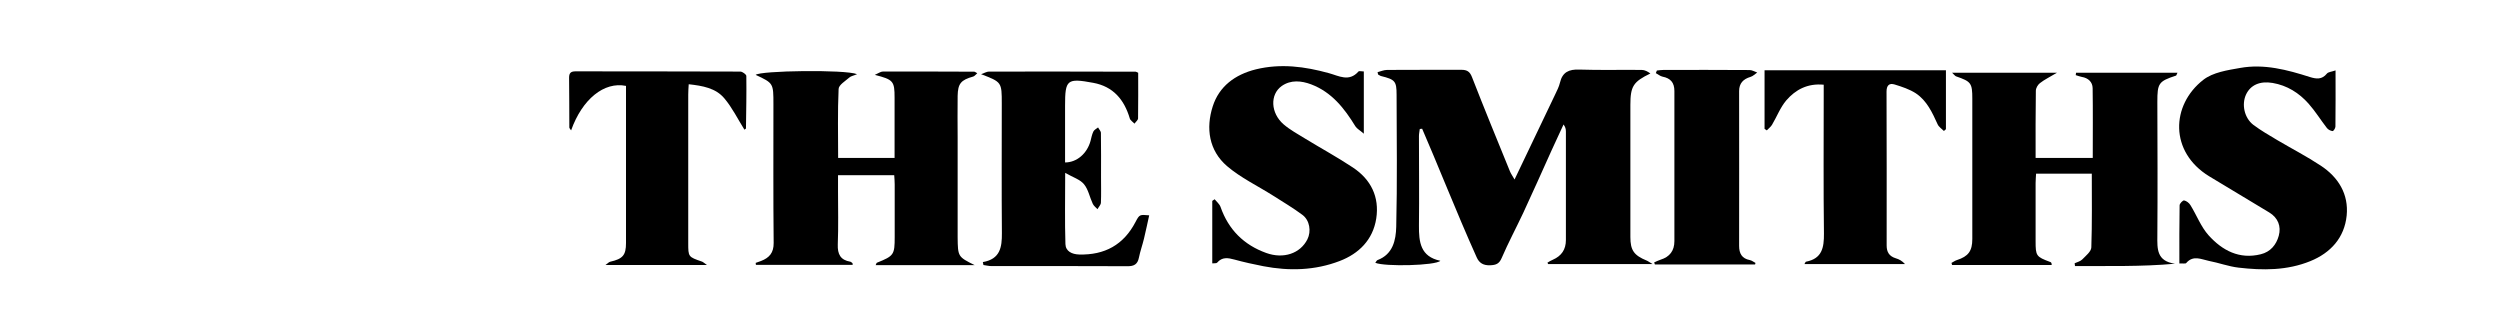 <?xml version="1.0" encoding="utf-8"?>
<!-- Generator: Adobe Illustrator 21.0.0, SVG Export Plug-In . SVG Version: 6.00 Build 0)  -->
<svg version="1.1" id="Layer_1" xmlns="http://www.w3.org/2000/svg" xmlns:xlink="http://www.w3.org/1999/xlink" x="0px" y="0px"
	 viewBox="0 0 2113 275" style="enable-background:new 0 0 2113 275;" xml:space="preserve">
<path d="M1164.3,61c2.7-0.7,5.4-1.9,8.1-1.9c20.9-0.2,41.8,0,62.8-0.1c4.6,0,7.1,1.4,8.9,6.1c10.4,26.7,21.3,53.2,32.1,79.7
	c0.9,2.2,2.4,4.2,3.9,6.9c11.7-24.4,23-48,34.2-71.6c1.6-3.4,3.4-6.8,4.2-10.3c2.1-8.9,7.6-11.3,16.3-11c17.6,0.6,35.2,0.1,52.8,0.3
	c2.6,0,5.1,1.4,7.3,3c-14.4,7-16.9,10.7-16.9,26.6c0,37.2,0,74.5,0,111.7c0,11.1,3,15.4,13.7,19.8c1.1,0.4,2,1.2,5.1,3
	c-31,0-59.6,0-88.3,0c-0.2-0.4-0.4-0.8-0.6-1.2c1.5-0.9,3-1.9,4.6-2.5c7.3-3.2,11-8.6,11-16.6c0-30.6,0-61.2,0-91.8
	c0-1.9-0.4-3.8-2-5.9c-3.4,7.4-6.8,14.7-10.2,22.1c-7.9,17.5-15.7,35.1-23.8,52.5c-6,12.8-12.7,25.3-18.3,38.3
	c-2.1,4.9-4.8,5.9-9.7,6.1c-5.7,0.2-9.2-1.8-11.4-6.7c-4.4-9.9-8.8-19.8-13-29.8c-8-18.9-15.8-37.9-23.7-56.8
	c-3.1-7.4-6.3-14.7-9.4-22.1c-0.7,0.1-1.3,0.1-2,0.2c-0.2,2-0.7,4-0.7,6c0,25.3,0.3,50.5,0,75.7c-0.1,13.8,1.2,26.2,18.1,29.7
	c-4,4.1-46.9,5.1-55,1.7c0.7-0.8,1.1-2,1.9-2.3c13.1-4.9,15.5-17,15.8-28c0.9-37.2,0.4-74.5,0.3-111.7c0-11.5-1.3-12.9-13-15.8
	c-0.9-0.2-1.8-0.9-2.7-1.4C1164.7,62.3,1164.5,61.7,1164.3,61z"/>
<path d="M1649.9,61.5c29.7,0,58.2,0,88.6,0c-6.2,3.7-10.6,5.8-14.4,8.8c-1.8,1.4-3.4,4.2-3.4,6.4c-0.3,18.8-0.2,37.6-0.2,56.8
	c16.4,0,32.1,0,48.3,0c0-19.9,0.2-39.5-0.1-59c-0.1-5.2-3.7-8.6-9.2-9.5c-1.7-0.3-3.4-1-5.1-1.5c0.1-0.7,0.2-1.3,0.3-2
	c28.4,0,56.8,0,85.7,0c-0.8,1.6-0.9,2.3-1.2,2.4c-14.8,4.8-15.8,6.5-15.8,22.2c0.1,37.7,0.3,75.5,0,113.2
	c-0.1,11.1-0.6,21.4,14.9,23.6c-28.7,2.6-56.6,1.8-84.5,2c-0.1-0.8-0.2-1.6-0.3-2.4c2.2-1,4.8-1.6,6.4-3.2c3-3.1,7.6-6.7,7.7-10.2
	c0.7-20.6,0.4-41.2,0.4-62.3c-15.9,0-31.1,0-47.1,0c-0.1,2.6-0.4,5.3-0.4,8c0,16.3,0,32.6,0,49c0,12.5,0.5,13.2,12.3,17.6
	c0.7,0.2,1.3,0.6,1.3,2.6c-28.1,0-56.1,0-84.2,0c-0.2-0.6-0.3-1.2-0.5-1.8c1.5-0.8,3-1.9,4.6-2.4c9.6-3.1,13-7.6,13-17.8
	c0-39.5,0-79.1,0-118.6c0-13.2-1-14.5-13.8-18.9C1652.4,64.2,1651.7,63.1,1649.9,61.5z"/>
<path d="M823.8,224.1c-27.7,0-55.5,0-83.7,0c0.5-1,0.7-2,1.2-2.1c14.2-5.7,14.9-6.7,14.9-21.7c0-14.8,0-29.6,0-44.4
	c0-2.5-0.2-5-0.4-7.8c-15.8,0-31,0-47.5,0c0,4.4,0,8.9,0,13.3c0,15.1,0.4,30.1-0.2,45.2c-0.3,8.3,2.3,13.2,10.6,14.6
	c0.6,0.1,1.2,0.8,1.8,1.2c0.1,0.1,0.1,0.4,0.2,1.5c-27.3,0-54.5,0-81.8,0c-0.1-0.6-0.2-1.1-0.2-1.7c1.5-0.5,3-1,4.5-1.6
	c7-2.7,10.8-6.9,10.7-15.3c-0.4-39-0.2-78.1-0.2-117.1c0-17.9,0-17.9-15-24.9c3.5-3.6,75.6-4.7,85.7-0.6c-3,1.3-5.2,1.6-6.5,2.8
	c-3.4,3-9,6.3-9.1,9.7c-0.9,19.3-0.4,38.6-0.4,58.3c15.9,0,31.1,0,47.7,0c0-4.5,0-9,0-13.4c0-12.5,0-25,0-37.5
	c0-14-1-15.3-16.7-19.3c3.3-1.5,5-2.8,6.7-2.8c25.8-0.1,51.5,0,77.3,0.1c0.6,0,1.2,0.6,2.6,1.3c-1.4,1.2-2.2,2.4-3.4,2.8
	c-10.4,2.9-13,5.9-13.2,16.4c-0.2,11.7,0,23.5,0,35.2c0,28.1,0,56.1,0,84.2C809.6,217,809.6,217,823.8,224.1z"/>
<path d="M1842,222.7c0-16.7-0.1-32.9,0.2-49.2c0-1.5,2.8-4.3,3.8-4.1c2,0.4,4.2,2.1,5.3,3.9c5.3,8.5,8.9,18.4,15.5,25.7
	c11.5,12.7,25.9,20.4,44,15.9c8.2-2,13.1-8,15.2-15.6c2.2-8-0.6-15.2-8-19.7c-16.9-10.3-33.9-20.3-50.8-30.6
	c-33.7-20.6-32.3-60.2-5-81.5c8.2-6.4,20.5-8.2,31.3-10.1c20.2-3.6,39.7,1.6,58.8,7.7c5.5,1.7,10.2,2.3,14.4-2.9
	c1.1-1.4,3.9-1.5,7.3-2.7c0,16.7,0.1,32.1-0.1,47.5c0,1.4-1.7,3.9-2.4,3.8c-1.7-0.2-3.7-1.2-4.8-2.6c-5.3-6.8-9.8-14.2-15.5-20.6
	c-8.1-9.1-18.1-15.4-30.4-17.5c-10.7-1.8-18.7,1.7-22.5,9.9c-3.8,8.3-1.4,19.7,6.2,25.5c6.4,4.8,13.5,8.9,20.4,13
	c12.2,7.2,24.8,13.7,36.6,21.5c14.9,9.8,23.7,24.1,21.9,42.2c-1.9,18.7-13.5,31.5-30.7,38.5c-19.6,8-40.2,7.9-60.7,5.5
	c-8.5-1-16.7-4.1-25.1-5.7c-6.4-1.3-13.2-5.1-19.1,1.8C1847.2,223.1,1844.6,222.5,1842,222.7z"/>
<path d="M1152.7,60.4c0,17,0,33.5,0,52.6c-3.3-2.9-5.8-4.2-7.1-6.2c-9.3-15.2-20-28.9-37.4-35.5c-8.3-3.1-17.2-4-24.9,1.4
	c-10.1,7.2-9.4,22.9,1.6,32.4c5.5,4.7,12.1,8.3,18.3,12.1c13.4,8.2,27.2,15.7,40.3,24.4c15.2,10.1,22.5,24.8,19.7,43.1
	c-2.8,18-14.7,29.7-30.9,35.9c-20.8,8-42.6,8.6-64.5,4.4c-8.2-1.6-16.4-3.4-24.4-5.6c-5.5-1.5-10.4-2.4-14.7,2.6
	c-0.6,0.7-2.4,0.4-4.1,0.6c0-17.8,0-35.3,0-52.8c0.7-0.5,1.3-0.9,2-1.4c1.7,2.1,4.1,4,5,6.5c6.7,19.2,19.7,32.1,38.6,38.9
	c14.7,5.3,28.8,0.4,34.8-11.5c3.4-6.8,2-16.1-4.2-20.7c-7.9-5.9-16.4-10.9-24.7-16.2c-13.1-8.3-27.4-15.1-39-25
	c-15.4-13.2-18-32.1-12.1-50.5c5.4-16.9,18.8-26.9,36.5-31.3c21-5.1,41.3-2.4,61.6,3.2c8.5,2.3,17.1,7.7,25.1-1.4
	C1148.8,59.8,1150.9,60.4,1152.7,60.4z"/>
<path d="M830.7,221.5c14.7-2.5,16.2-12.6,16.1-24.5c-0.3-36-0.1-71.9-0.1-107.9c0-0.5,0-1,0-1.5c0-18.2,0-18.2-17.5-24.9
	c3.1-1.1,4.9-2.2,6.7-2.2c41.3-0.1,82.7,0,124,0.1c0.4,0,0.9,0.4,2.1,0.9c0,12.6,0.1,25.5-0.1,38.5c0,1.5-2,3-3,4.5
	c-1.4-1.5-3.5-2.7-4-4.4c-4.7-15.9-14-27-30.9-30.1c-22.2-4.1-23.8-2.7-23.8,19.3c0,16,0,32,0,48c10,0,18.6-7.6,21.5-18.1
	c0.7-2.7,1.2-5.5,2.4-8c0.7-1.5,2.7-2.4,4-3.5c0.8,1.6,2.4,3.1,2.4,4.7c0.2,12.5,0.1,25,0.1,37.5c0,7.1,0.2,14.3-0.1,21.4
	c-0.1,1.9-1.9,3.6-2.9,5.5c-1.4-1.5-3.2-2.8-4-4.6c-2.6-5.5-3.7-12-7.4-16.5c-3.4-4.1-9.5-5.9-15.9-9.6c0,21.6-0.4,40.9,0.2,60.2
	c0.2,6.1,5.5,8.6,11.5,8.8c21.6,0.6,37.7-8.1,47.8-27.6c3.3-6.3,3.5-6.2,11.5-5.5c-1.5,6.6-2.8,13.2-4.4,19.7
	c-1.3,5.4-3.2,10.7-4.3,16.1c-1.1,5.6-4.2,7.3-9.7,7.2c-38.3-0.2-76.5-0.1-114.8-0.1c-2.3,0-4.6-0.6-6.9-0.9
	C831.1,223.1,830.9,222.3,830.7,221.5z"/>
<path d="M1644.7,59.4c0,16.9,0,33.4,0,49.8c-0.6,0.5-1.1,1-1.7,1.5c-1.8-1.8-4.3-3.4-5.3-5.6c-4.5-9.9-9.1-20-18.4-26.2
	c-5.4-3.5-11.8-5.6-18-7.5c-4.5-1.4-6.8,0.8-6.8,6c0.2,43.4,0.1,86.7,0.1,130.1c0,5.6,2.2,9.1,7.7,10.8c2.8,0.8,5.4,2.2,7.8,4.9
	c-28.2,0-56.3,0-85,0c0.6-0.9,0.9-1.9,1.3-2c13.6-2.6,15.3-11.8,15.2-23.8c-0.5-38.8-0.2-77.5-0.2-116.3c0-3,0-6,0-9.5
	c-13.7-1.3-23.8,4.2-31.6,13.2c-5.1,6-8,13.8-12.1,20.7c-1.1,1.8-2.9,3.1-4.4,4.7c-0.6-0.4-1.3-0.9-1.9-1.3c0-16.4,0-32.8,0-49.5
	C1542.5,59.4,1593.4,59.4,1644.7,59.4z"/>
<path d="M582.1,71.2c-0.2,3.3-0.4,6.1-0.4,8.8c0,41.8,0,83.6,0,125.4c0,11.7,0,11.7,11.6,15.7c0.9,0.3,1.6,1,4.2,2.9
	c-29.4,0-56.8,0-85.8,0c2.1-1.5,3-2.6,4.1-2.8c10.6-2.4,13.3-5.5,13.3-15.8c0-41.6,0-83.1,0-124.7c0-2.8,0-5.5,0-8.1
	c-18.5-3.8-37,11.2-46.4,37.6c-0.7-1.1-1.5-1.8-1.5-2.5c-0.1-14,0-28-0.2-42.1c0-4.1,1.7-5.3,5.5-5.3c46.4,0.1,92.8,0,139.2,0.2
	c1.8,0,5.1,2.4,5.1,3.7c0.2,14.8-0.1,29.5-0.3,44.3c0,0.3-0.7,0.6-1.3,1.1c-5.6-8.9-10.3-18.6-17-26.5
	C604.9,74.4,593.8,72.5,582.1,71.2z"/>
<path d="M1483.4,223.5c-28.2,0-56.5,0-84.7,0c-0.2-0.6-0.4-1.1-0.6-1.7c1.8-0.8,3.5-1.7,5.4-2.3c7.8-2.4,11.7-7.6,11.7-15.7
	c0-42.3,0-84.6,0-126.9c0-7-3.2-10.8-10-12.1c-2-0.4-3.8-2-5.7-3c0.3-0.7,0.6-1.4,0.9-2.2c1.9-0.2,3.9-0.5,5.8-0.5
	c24.2,0,48.4-0.1,72.6,0.1c2.1,0,4.3,1.4,6.4,2.1c-1.9,1.3-3.6,3.1-5.7,3.7c-6.1,1.8-9.6,5.4-9.6,12c0,43.6,0.1,87.2,0,130.8
	c0,6.4,2.3,10.7,9,12c1.7,0.3,3.2,1.6,4.8,2.4C1483.7,222.6,1483.5,223,1483.4,223.5z"/>
</svg>
